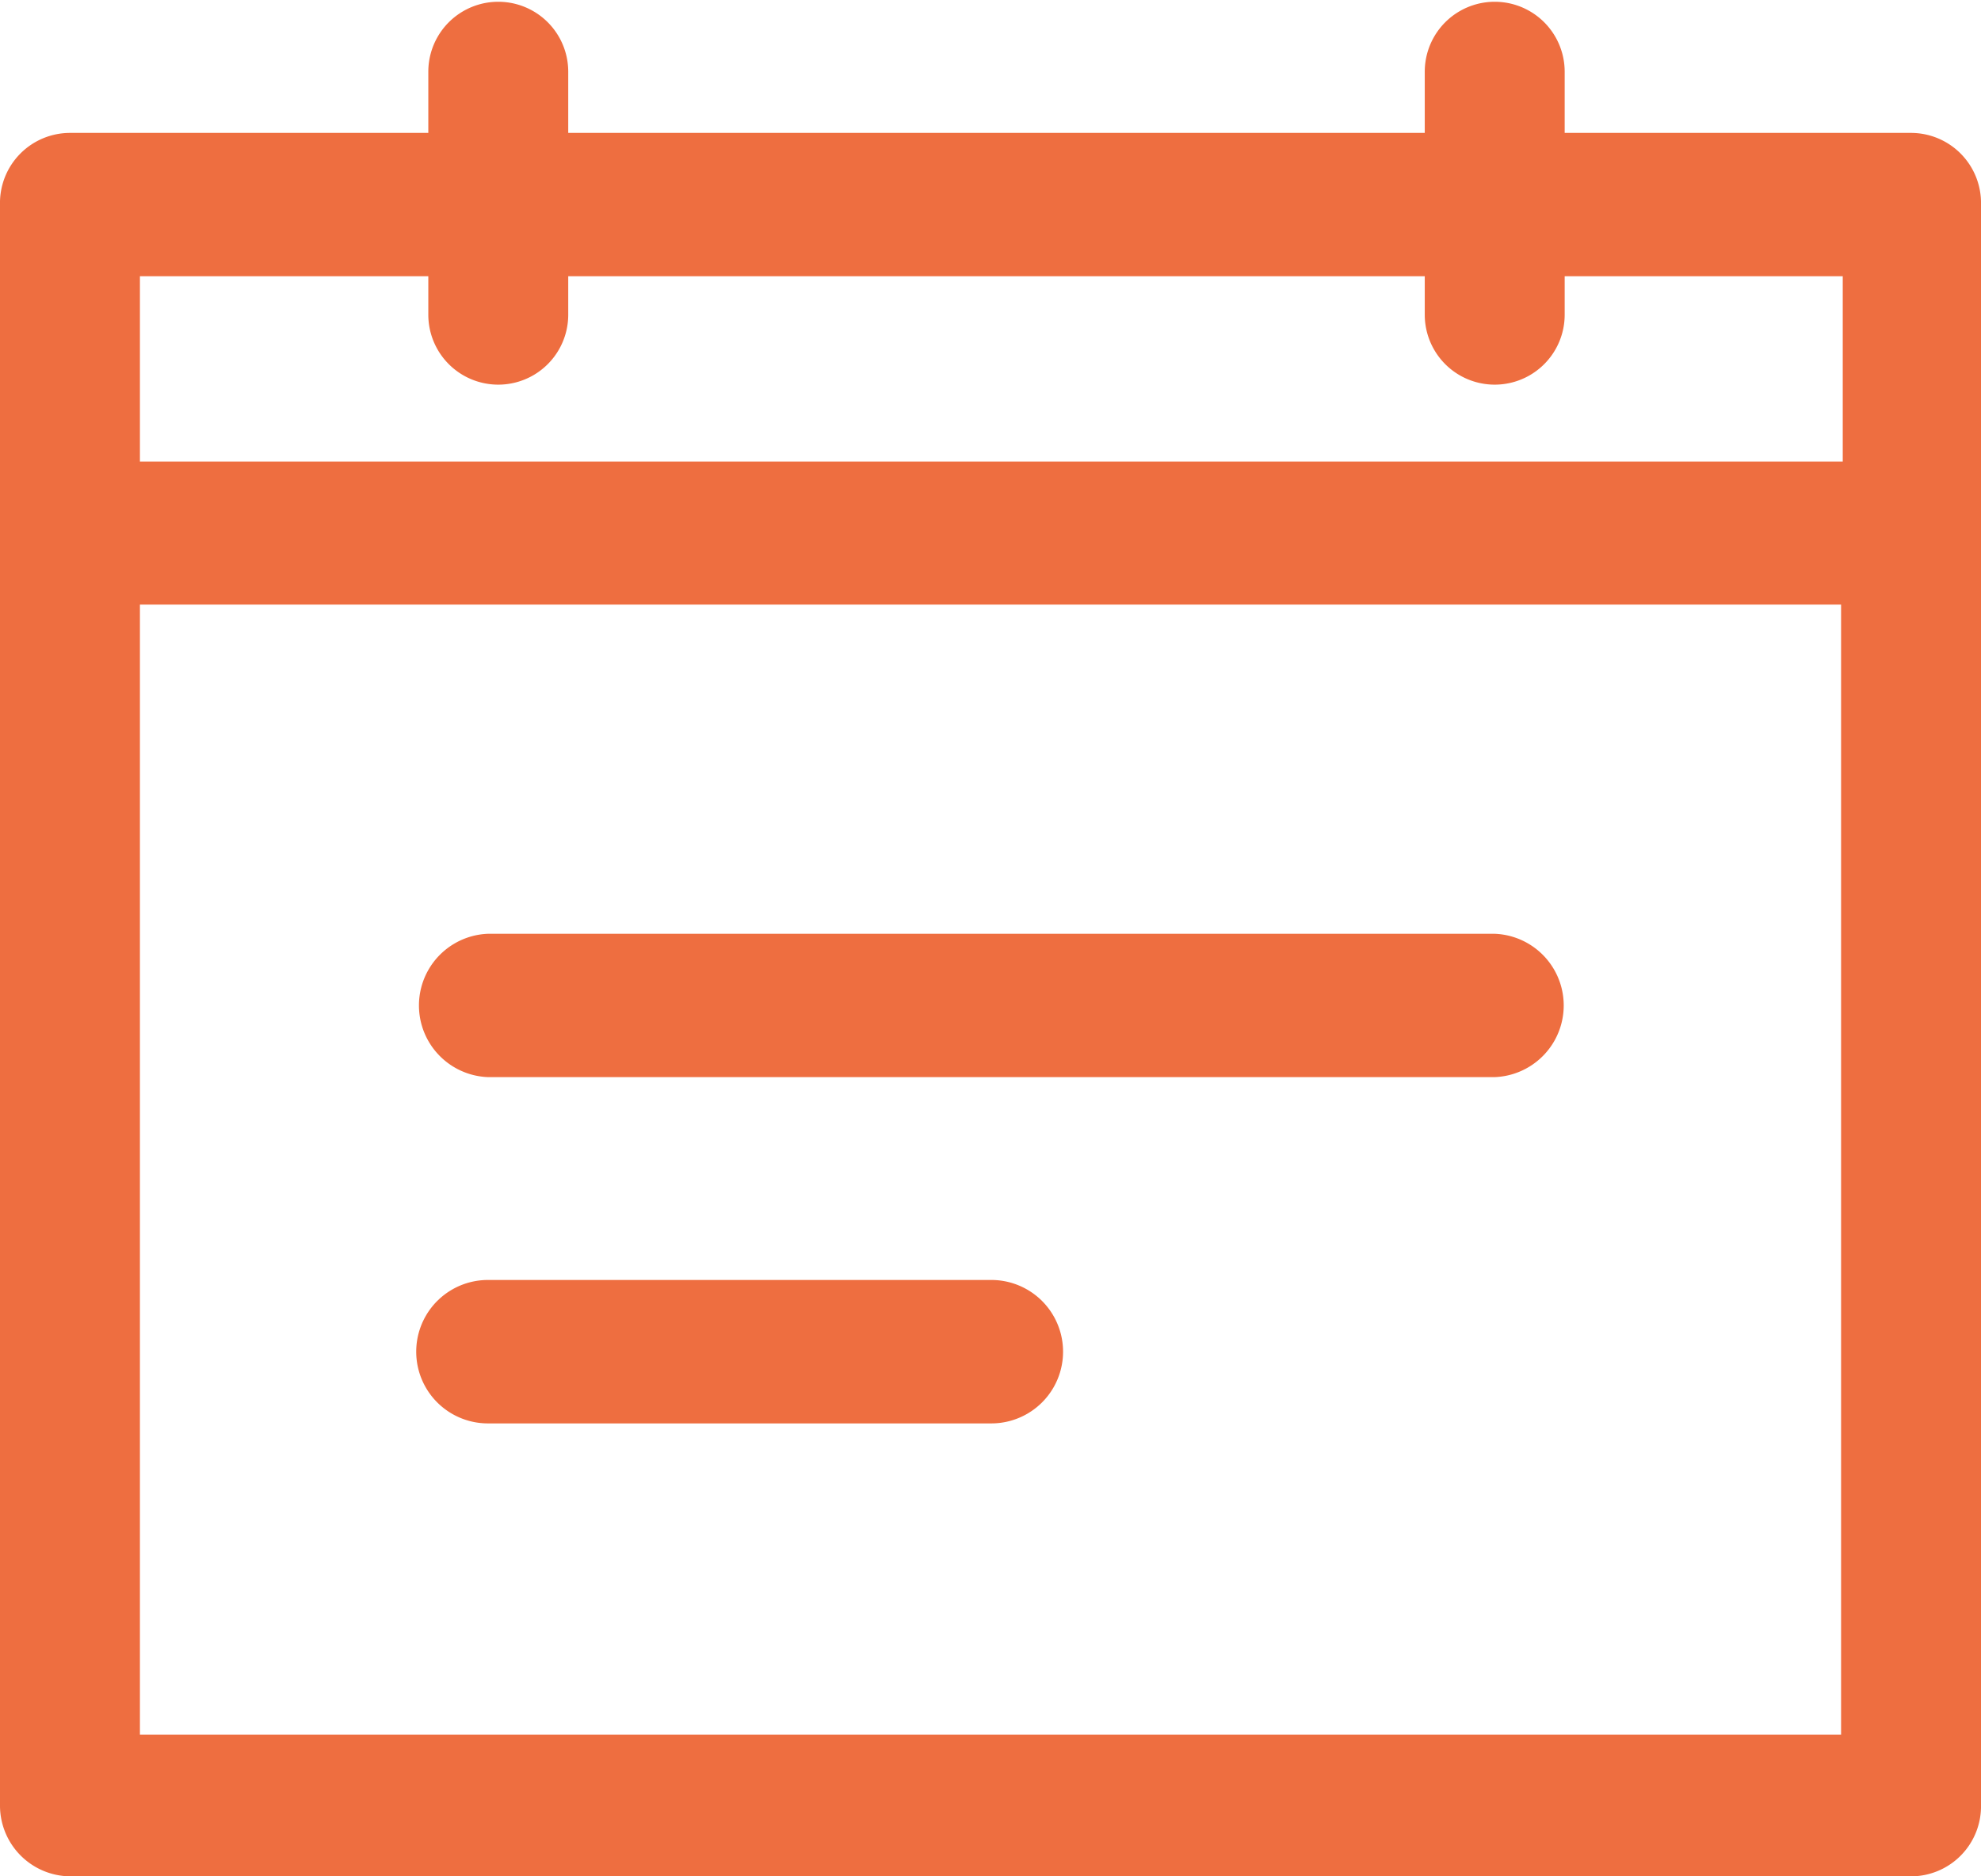 <svg xmlns="http://www.w3.org/2000/svg" width="19" height="18" viewBox="0 0 19 18">
  <defs>
    <style>
      .cls-1 {
        fill: #ee6e40;
        fill-rule: evenodd;
      }
    </style>
  </defs>
  <path class="cls-1" d="M274.329,800H256.671a0.679,0.679,0,0,1-.671-0.671V783.962a0.672,0.672,0,0,1,.671-0.687h3.437v-0.587a0.671,0.671,0,1,1,1.342,0v0.587h8.215v-0.587a0.671,0.671,0,1,1,1.342,0v0.587h3.322a0.672,0.672,0,0,1,.671.687v15.35A0.672,0.672,0,0,1,274.329,800Zm-16.987-1.359h16.316V787.8H257.342v10.837Zm16.332-13.991h-2.667v0.369a0.671,0.671,0,1,1-1.342,0V784.65H261.45v0.369a0.671,0.671,0,1,1-1.342,0V784.65h-2.766v1.778h16.332V784.65Zm-3.338,7.683H260.68a0.688,0.688,0,0,1,0-1.375h9.656A0.688,0.688,0,0,1,270.336,792.333Zm-9.656,1.946h4.828a0.688,0.688,0,0,1,0,1.376H260.68A0.688,0.688,0,0,1,260.68,794.279Z" transform="translate(-256 -782)"/>
</svg>
